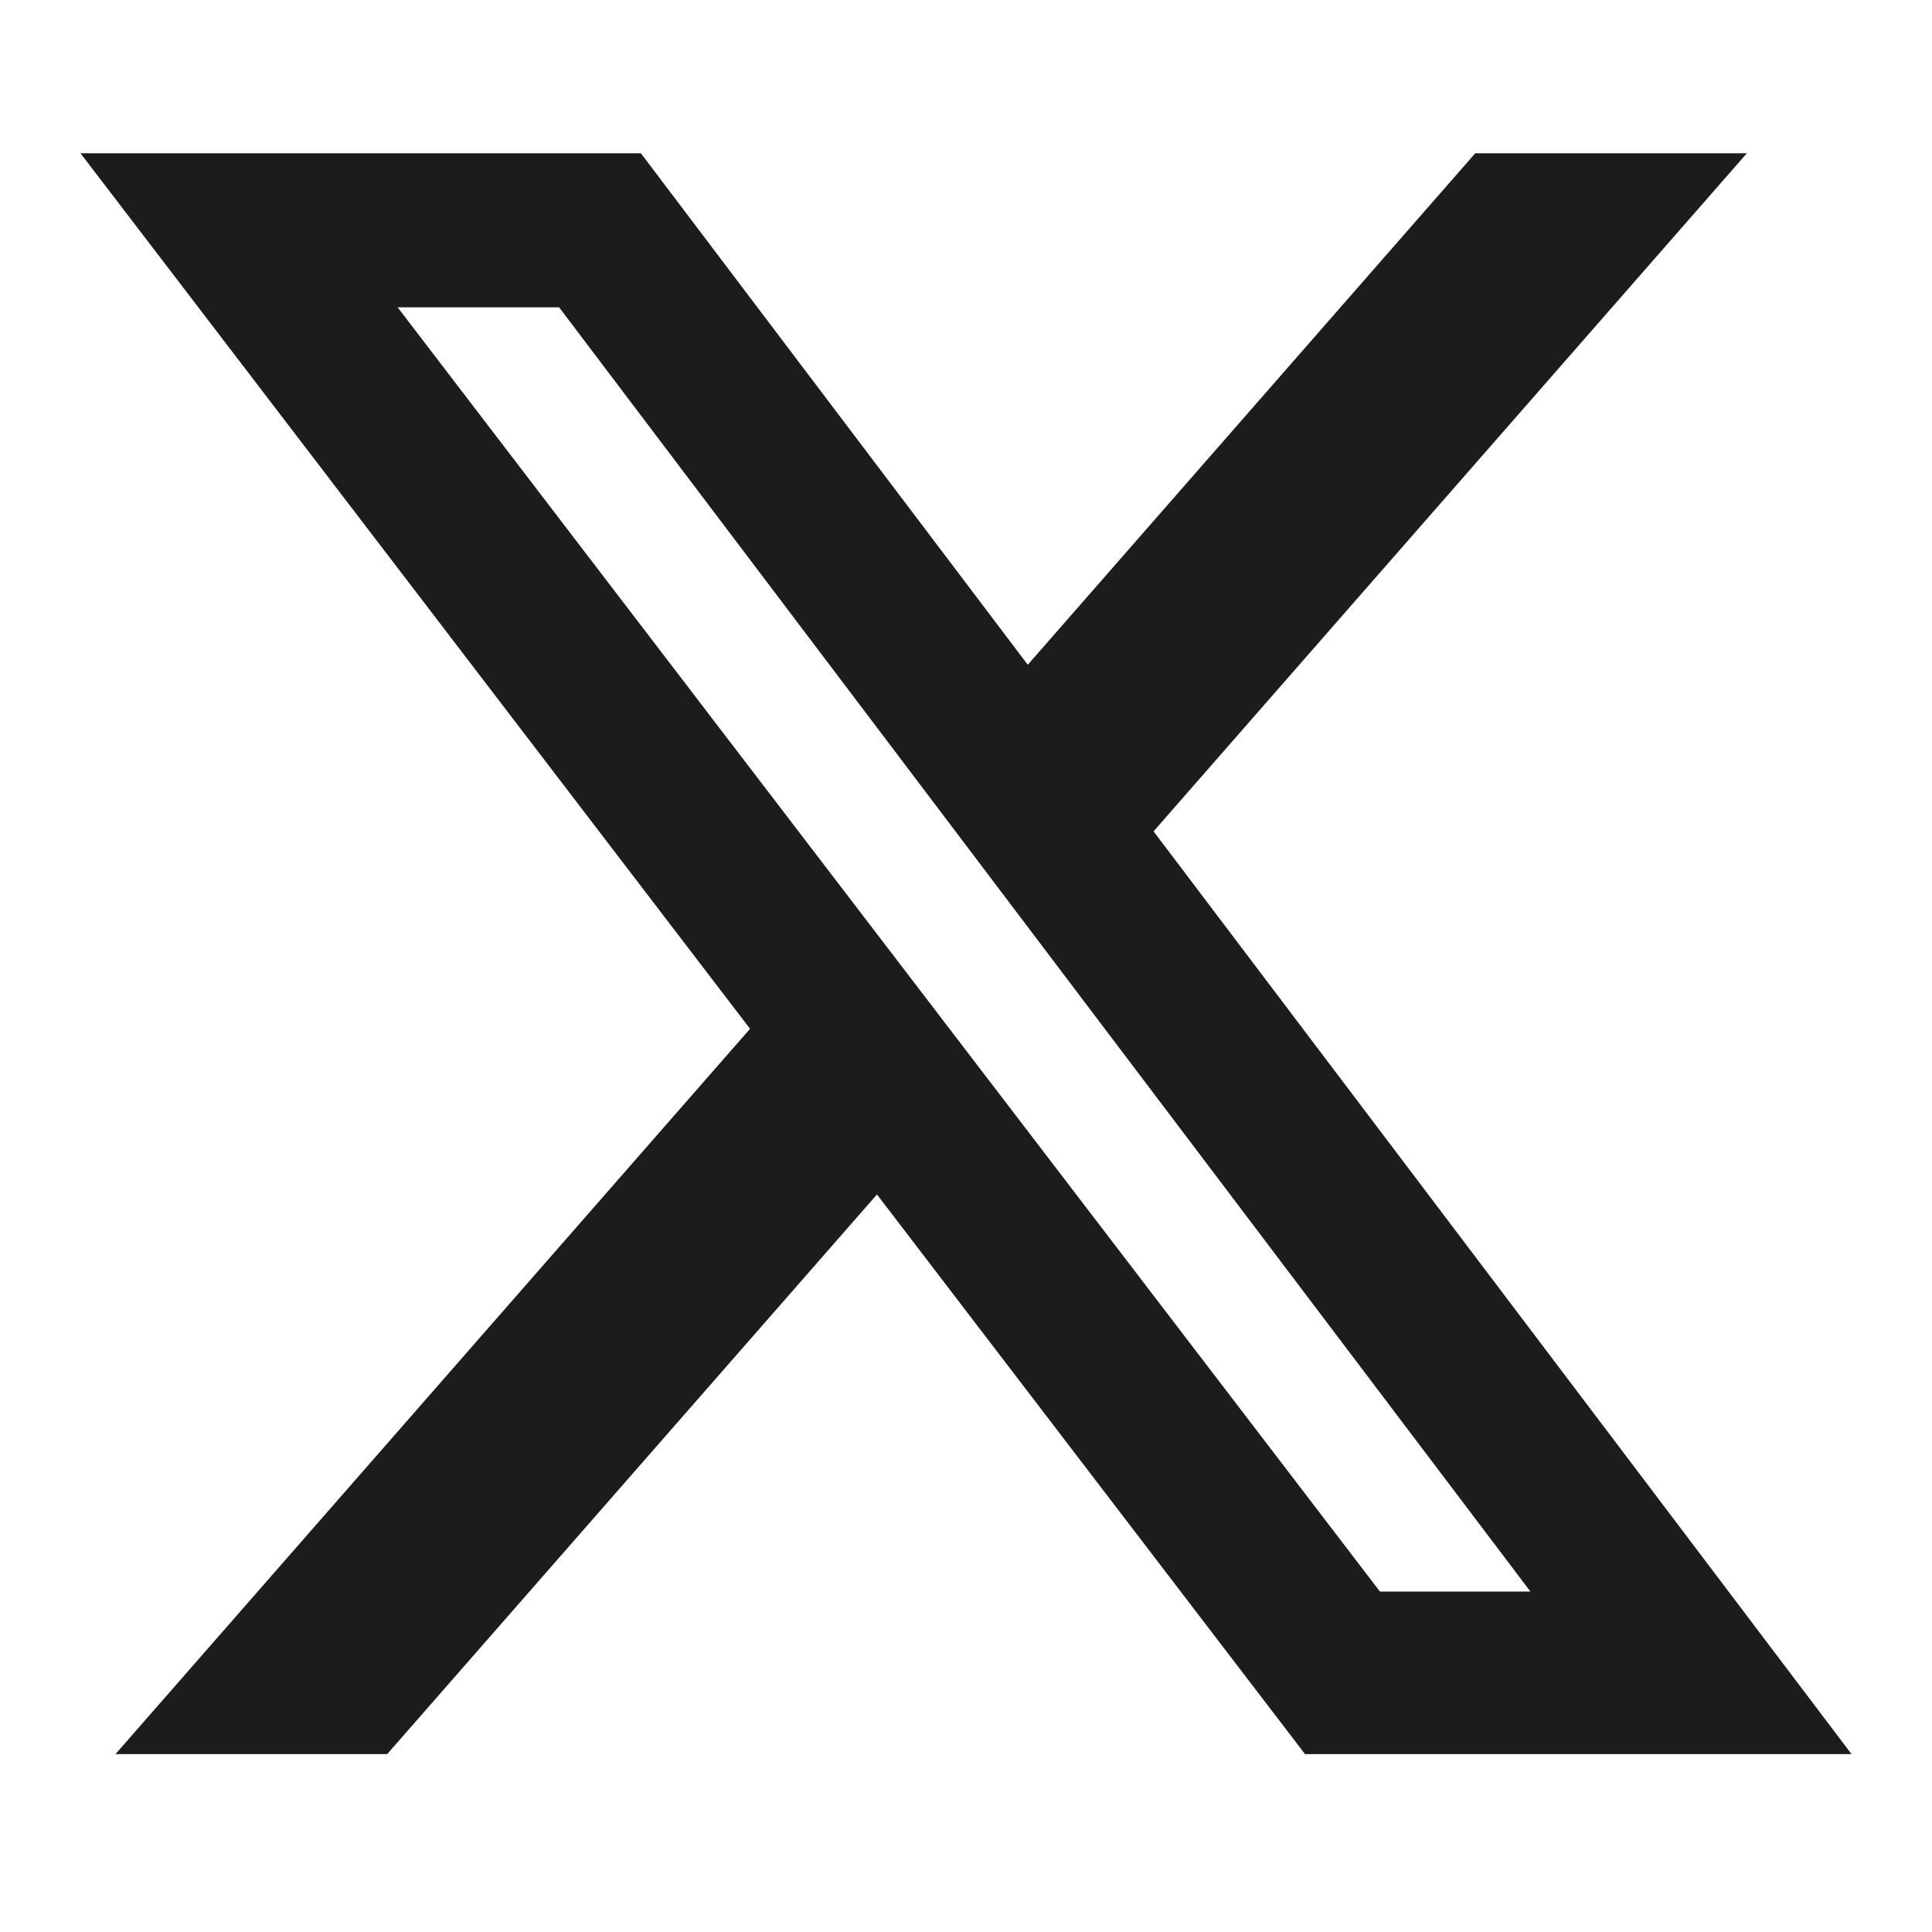 <svg xmlns="http://www.w3.org/2000/svg" fill="none" viewBox="0 0 36 36" height="36" width="36">
<path fill="#1C1C1C" d="M27.489 2.856H32.55L21.495 15.491L34.5 32.685H24.317L16.341 22.257L7.215 32.685H2.152L13.976 19.17L1.5 2.856H11.942L19.151 12.387L27.489 2.856ZM25.713 29.656H28.517L10.418 5.726H7.409L25.713 29.656Z"></path>
</svg>
